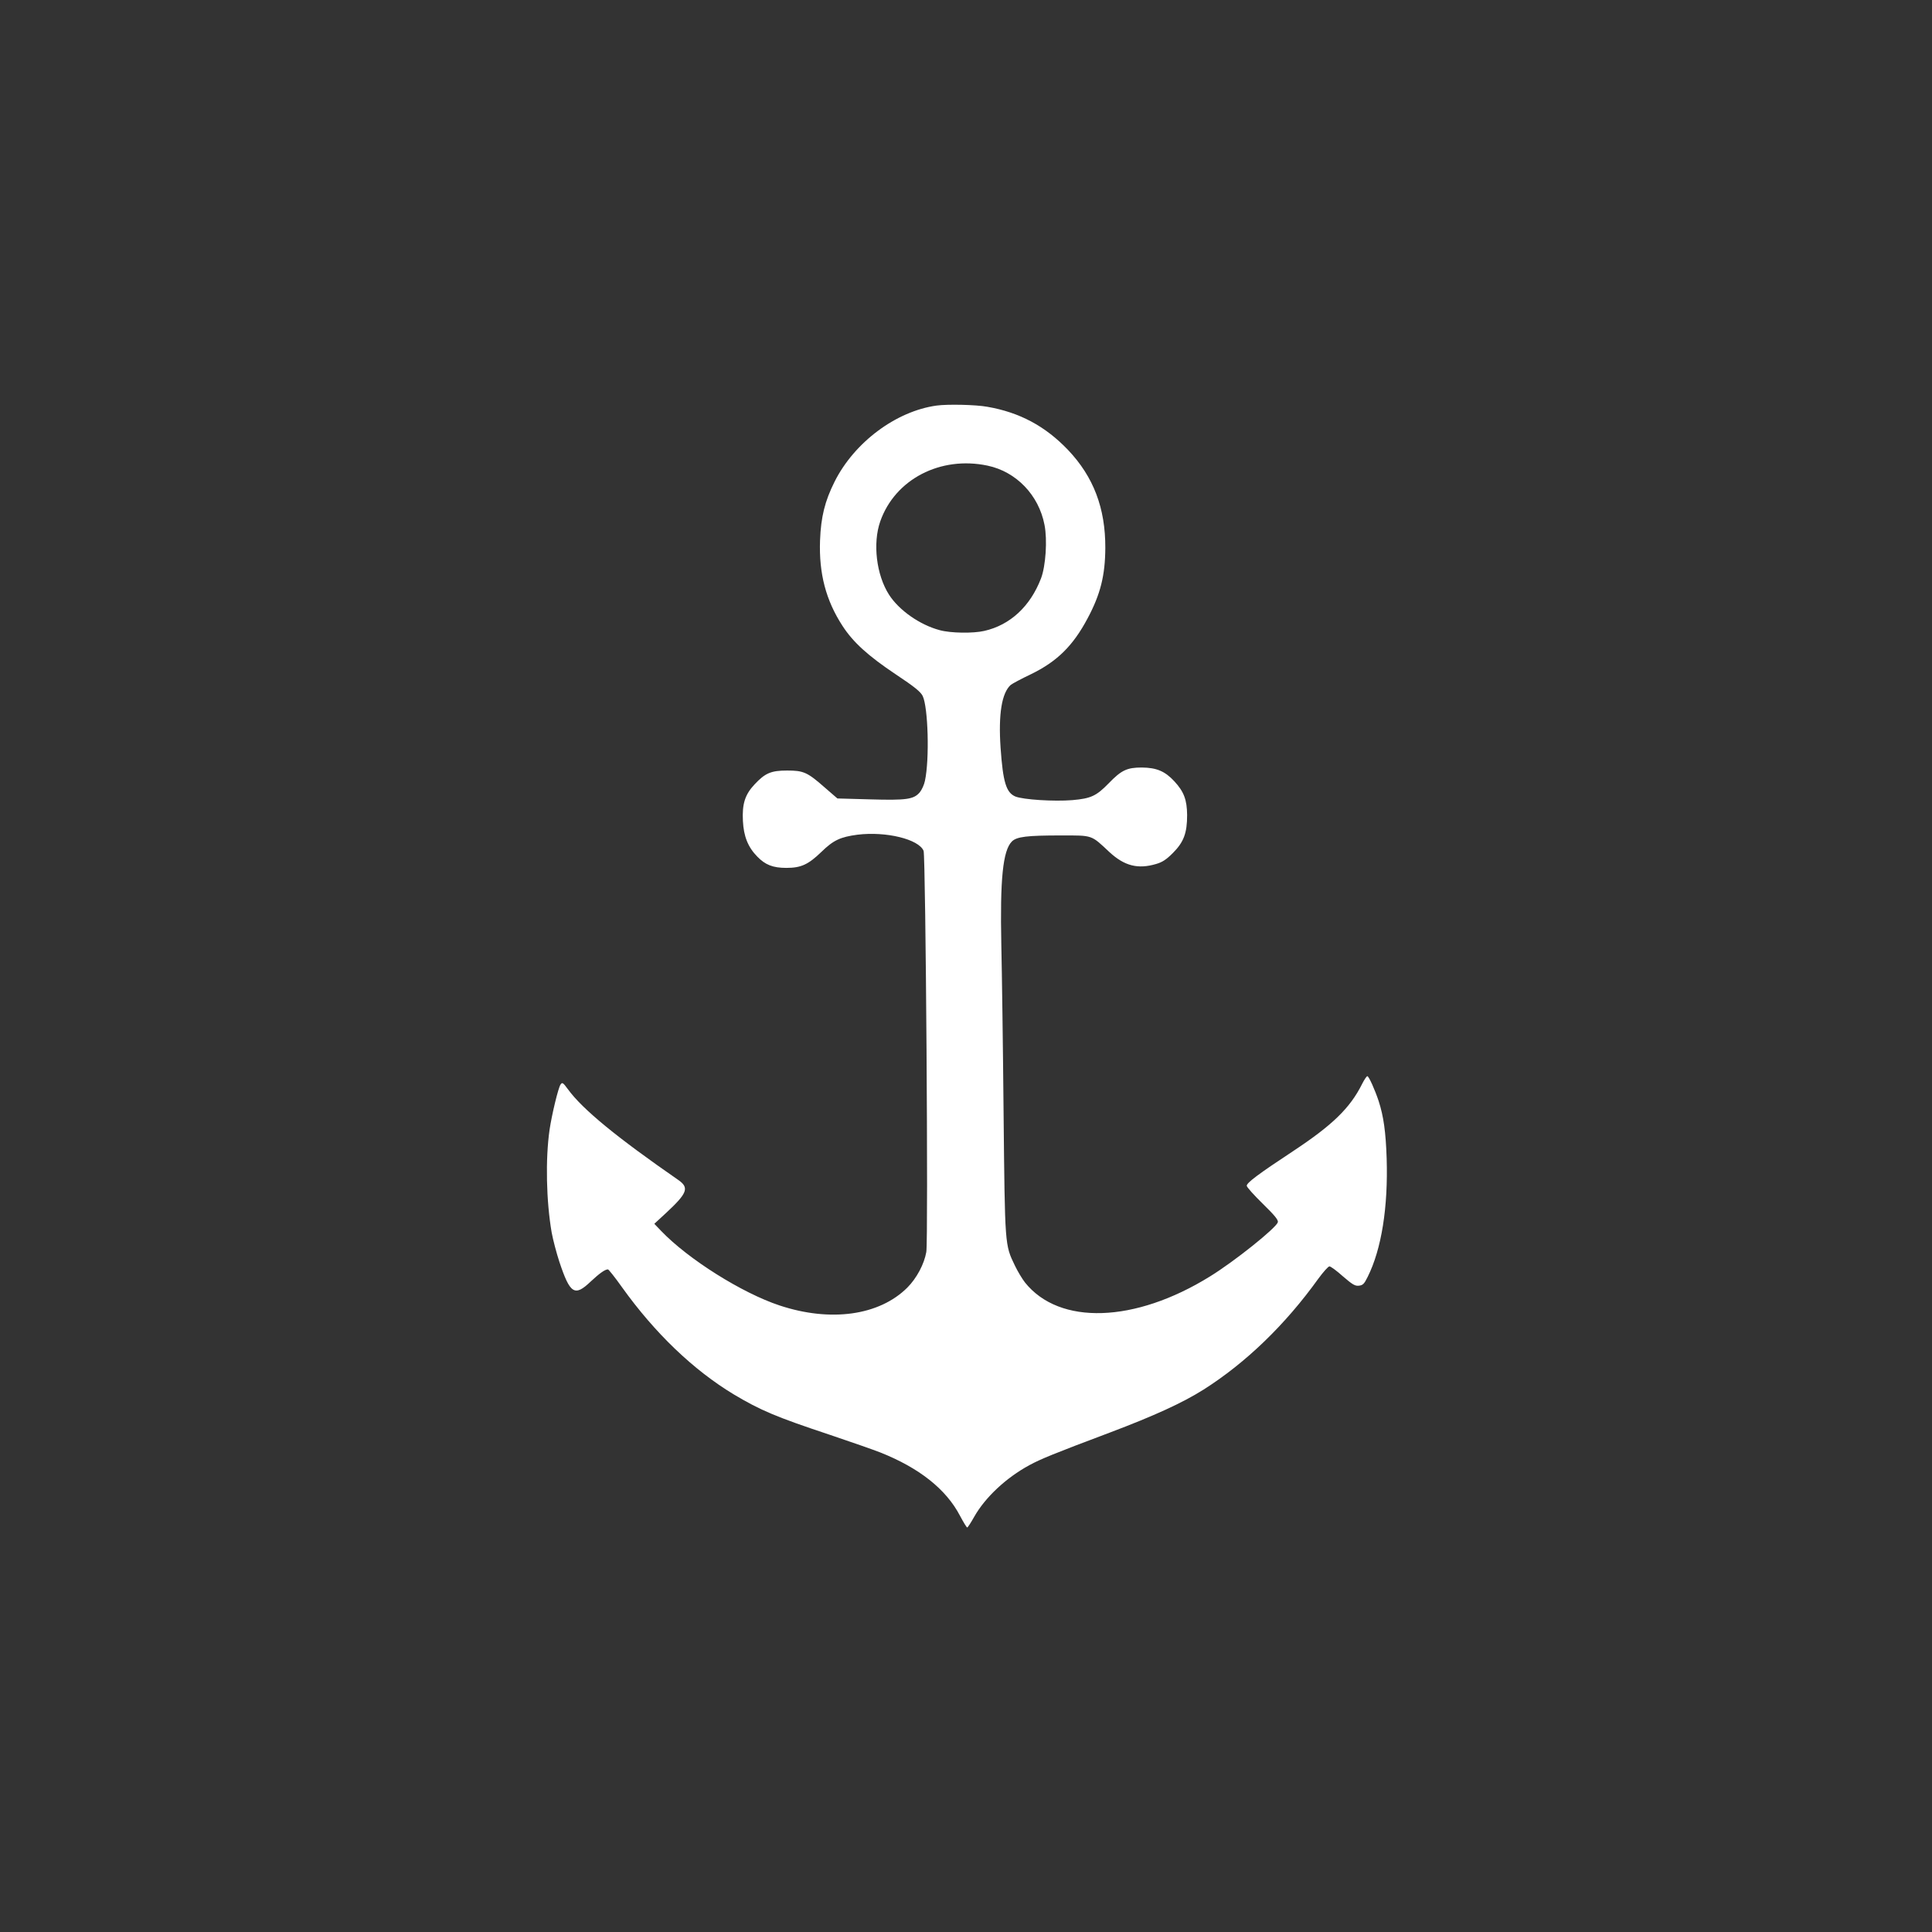 <?xml version="1.0" standalone="no"?>
<!DOCTYPE svg PUBLIC "-//W3C//DTD SVG 20010904//EN"
 "http://www.w3.org/TR/2001/REC-SVG-20010904/DTD/svg10.dtd">
<svg version="1.0" xmlns="http://www.w3.org/2000/svg"
 width="1280pt" height="1280pt" viewBox="0 0 1280 1280"
 preserveAspectRatio="xMidYMid meet">
<rect x="0" y="0" width="1280" height="1280" fill="#333333" stroke="none"/>
<g transform="translate(0,1280) scale(0.1,-0.1)"
fill="#ffffff" stroke="none">
<path d="M6205 10113 c-268 -37 -545 -243 -676 -505 -64 -128 -90 -232 -96
-388 -8 -220 39 -398 149 -567 70 -108 169 -198 353 -321 125 -83 164 -115
178 -143 36 -74 46 -419 15 -562 -5 -26 -21 -60 -34 -76 -40 -47 -87 -54 -330
-47 l-216 6 -82 71 c-117 103 -142 114 -251 114 -107 0 -146 -17 -216 -92 -63
-67 -83 -129 -77 -242 5 -101 33 -173 95 -236 53 -55 104 -75 193 -75 97 0
145 22 232 106 80 78 126 99 240 114 189 23 405 -30 437 -107 14 -36 32 -2582
18 -2658 -14 -80 -64 -174 -126 -236 -186 -185 -508 -230 -846 -118 -248 82
-605 306 -785 494 l-45 47 77 71 c143 133 156 168 81 220 -407 282 -633 467
-730 600 -33 45 -38 48 -49 32 -15 -20 -58 -199 -73 -300 -28 -195 -22 -473
14 -681 9 -49 32 -136 51 -194 71 -213 101 -232 207 -131 59 55 95 81 115 81
4 0 46 -52 92 -117 219 -306 473 -549 741 -711 176 -105 279 -149 634 -267
143 -48 294 -101 335 -117 260 -103 438 -244 530 -420 23 -43 44 -78 48 -78 4
0 25 33 47 72 72 127 210 257 365 341 74 40 158 75 536 217 291 110 479 196
617 283 281 178 542 430 761 735 33 45 66 82 74 82 8 0 48 -29 89 -66 63 -54
80 -65 106 -62 26 3 35 11 58 58 92 184 136 461 126 785 -6 176 -20 278 -53
380 -24 73 -65 165 -75 165 -5 0 -21 -24 -35 -52 -80 -160 -197 -273 -459
-446 -229 -151 -305 -208 -305 -228 0 -9 48 -62 106 -119 81 -79 104 -108 100
-123 -13 -39 -286 -258 -450 -359 -497 -308 -997 -325 -1225 -40 -18 23 -49
74 -67 112 -67 139 -66 126 -75 1010 -4 440 -11 942 -15 1115 -9 435 10 625
70 685 32 32 101 40 326 40 212 0 197 5 321 -111 99 -91 188 -114 309 -78 41
12 67 29 110 72 73 73 95 133 95 252 -1 101 -21 155 -85 224 -62 67 -118 90
-215 91 -98 0 -135 -17 -220 -105 -82 -84 -117 -100 -240 -111 -121 -10 -326
3 -378 24 -61 26 -82 95 -98 324 -15 222 8 362 67 415 11 9 71 41 134 71 173
84 279 188 376 371 85 159 116 284 117 466 1 263 -78 471 -247 649 -151 158
-321 249 -535 286 -76 14 -263 18 -336 8z m338 -398 c190 -40 339 -195 377
-392 20 -100 8 -274 -23 -355 -71 -185 -204 -309 -376 -348 -73 -17 -223 -15
-295 5 -132 35 -270 132 -336 235 -84 131 -109 341 -58 486 98 279 399 435
711 369z"/>
</g>
</svg>
